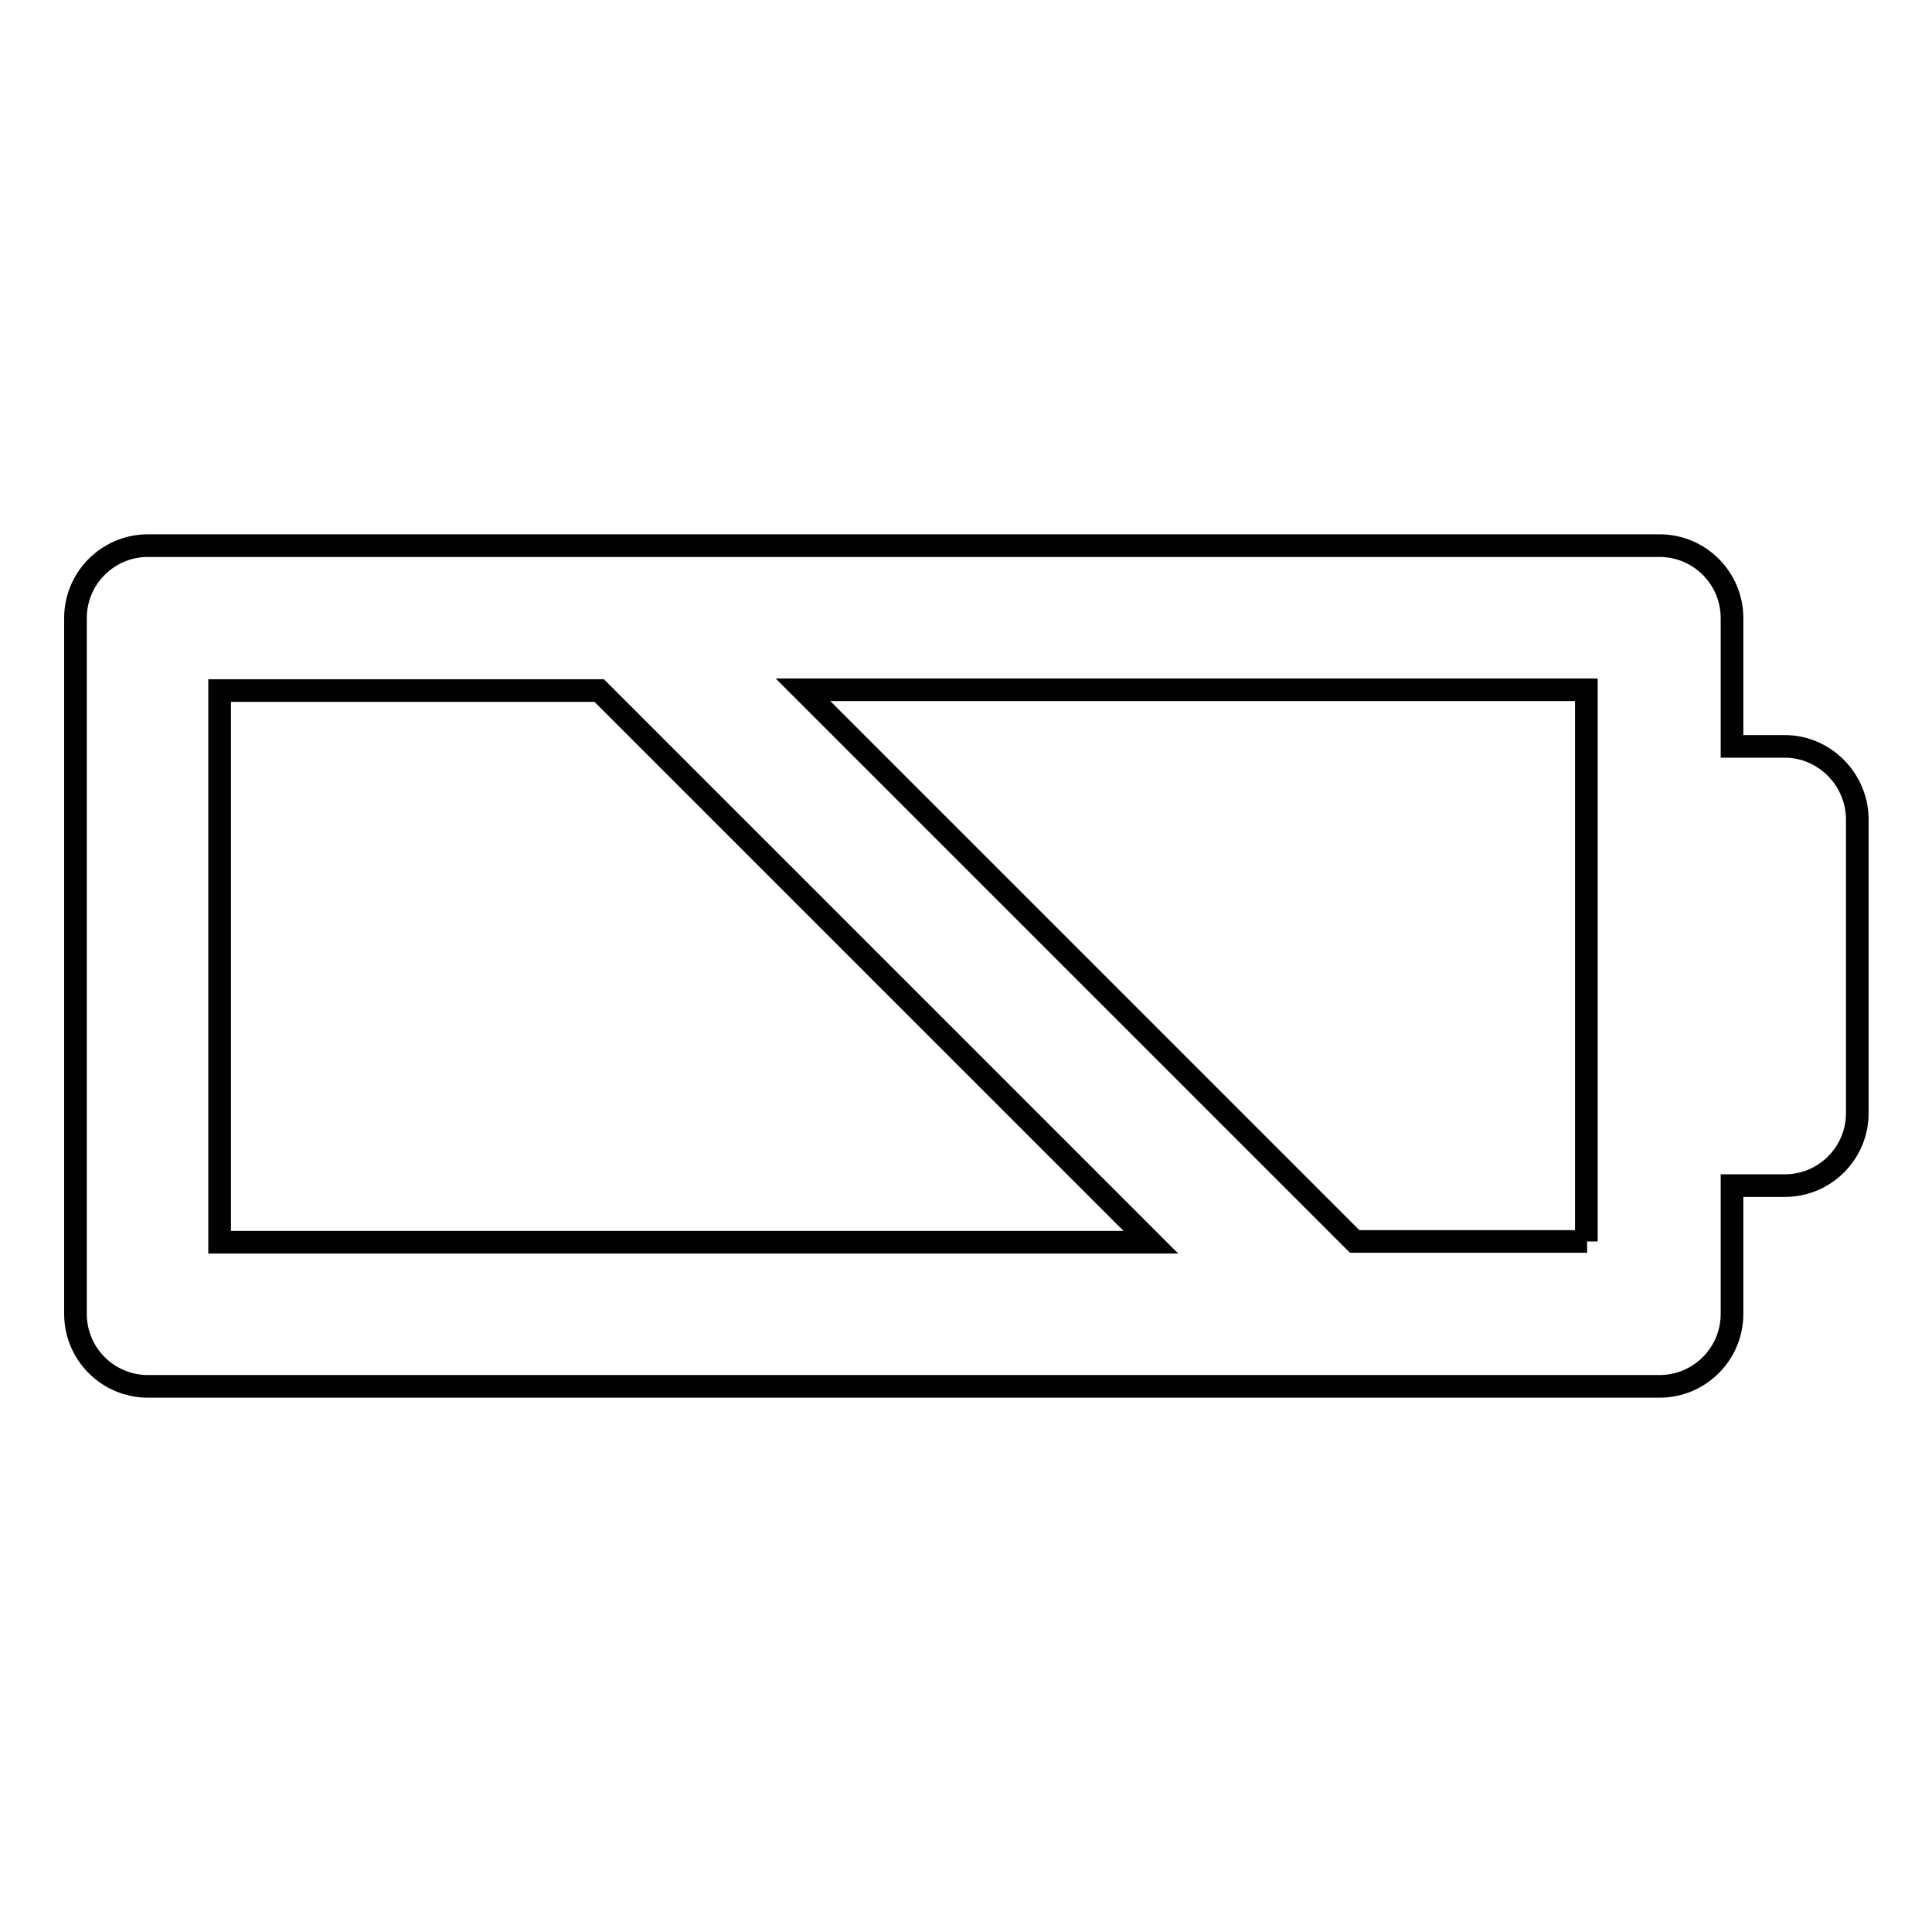 <?xml version="1.0" encoding="utf-8"?>
<!-- Svg Vector Icons : http://www.onlinewebfonts.com/icon -->
<!DOCTYPE svg PUBLIC "-//W3C//DTD SVG 1.1//EN" "http://www.w3.org/Graphics/SVG/1.1/DTD/svg11.dtd">
<svg version="1.1" xmlns="http://www.w3.org/2000/svg" xmlns:xlink="http://www.w3.org/1999/xlink" x="0px" y="0px" viewBox="0 0 256 256" enable-background="new 0 0 256 256" xml:space="preserve">
<g><g><g><path stroke-width="3" fill-opacity="0" stroke="#000000"  d="M236.5,98.9h-7v-17c0-5.3-4.3-9.6-9.6-9.6H19.6c-5.3,0-9.6,4.3-9.6,9.6v92.2c0,5.3,4.3,9.6,9.6,9.6h200.3c5.3,0,9.6-4.3,9.6-9.6v-17h7c5.3,0,9.6-4.3,9.6-9.6v-39.1C246,103.2,241.7,98.9,236.5,98.9z M29.1,91.5h50.3l73.1,73.1H29.1V91.5z M210.3,164.5h-30.8l-73.1-73.1h103.8v17v39.1V164.5z"/></g><g></g><g></g><g></g><g></g><g></g><g></g><g></g><g></g><g></g><g></g><g></g><g></g><g></g><g></g><g></g></g></g>
</svg>